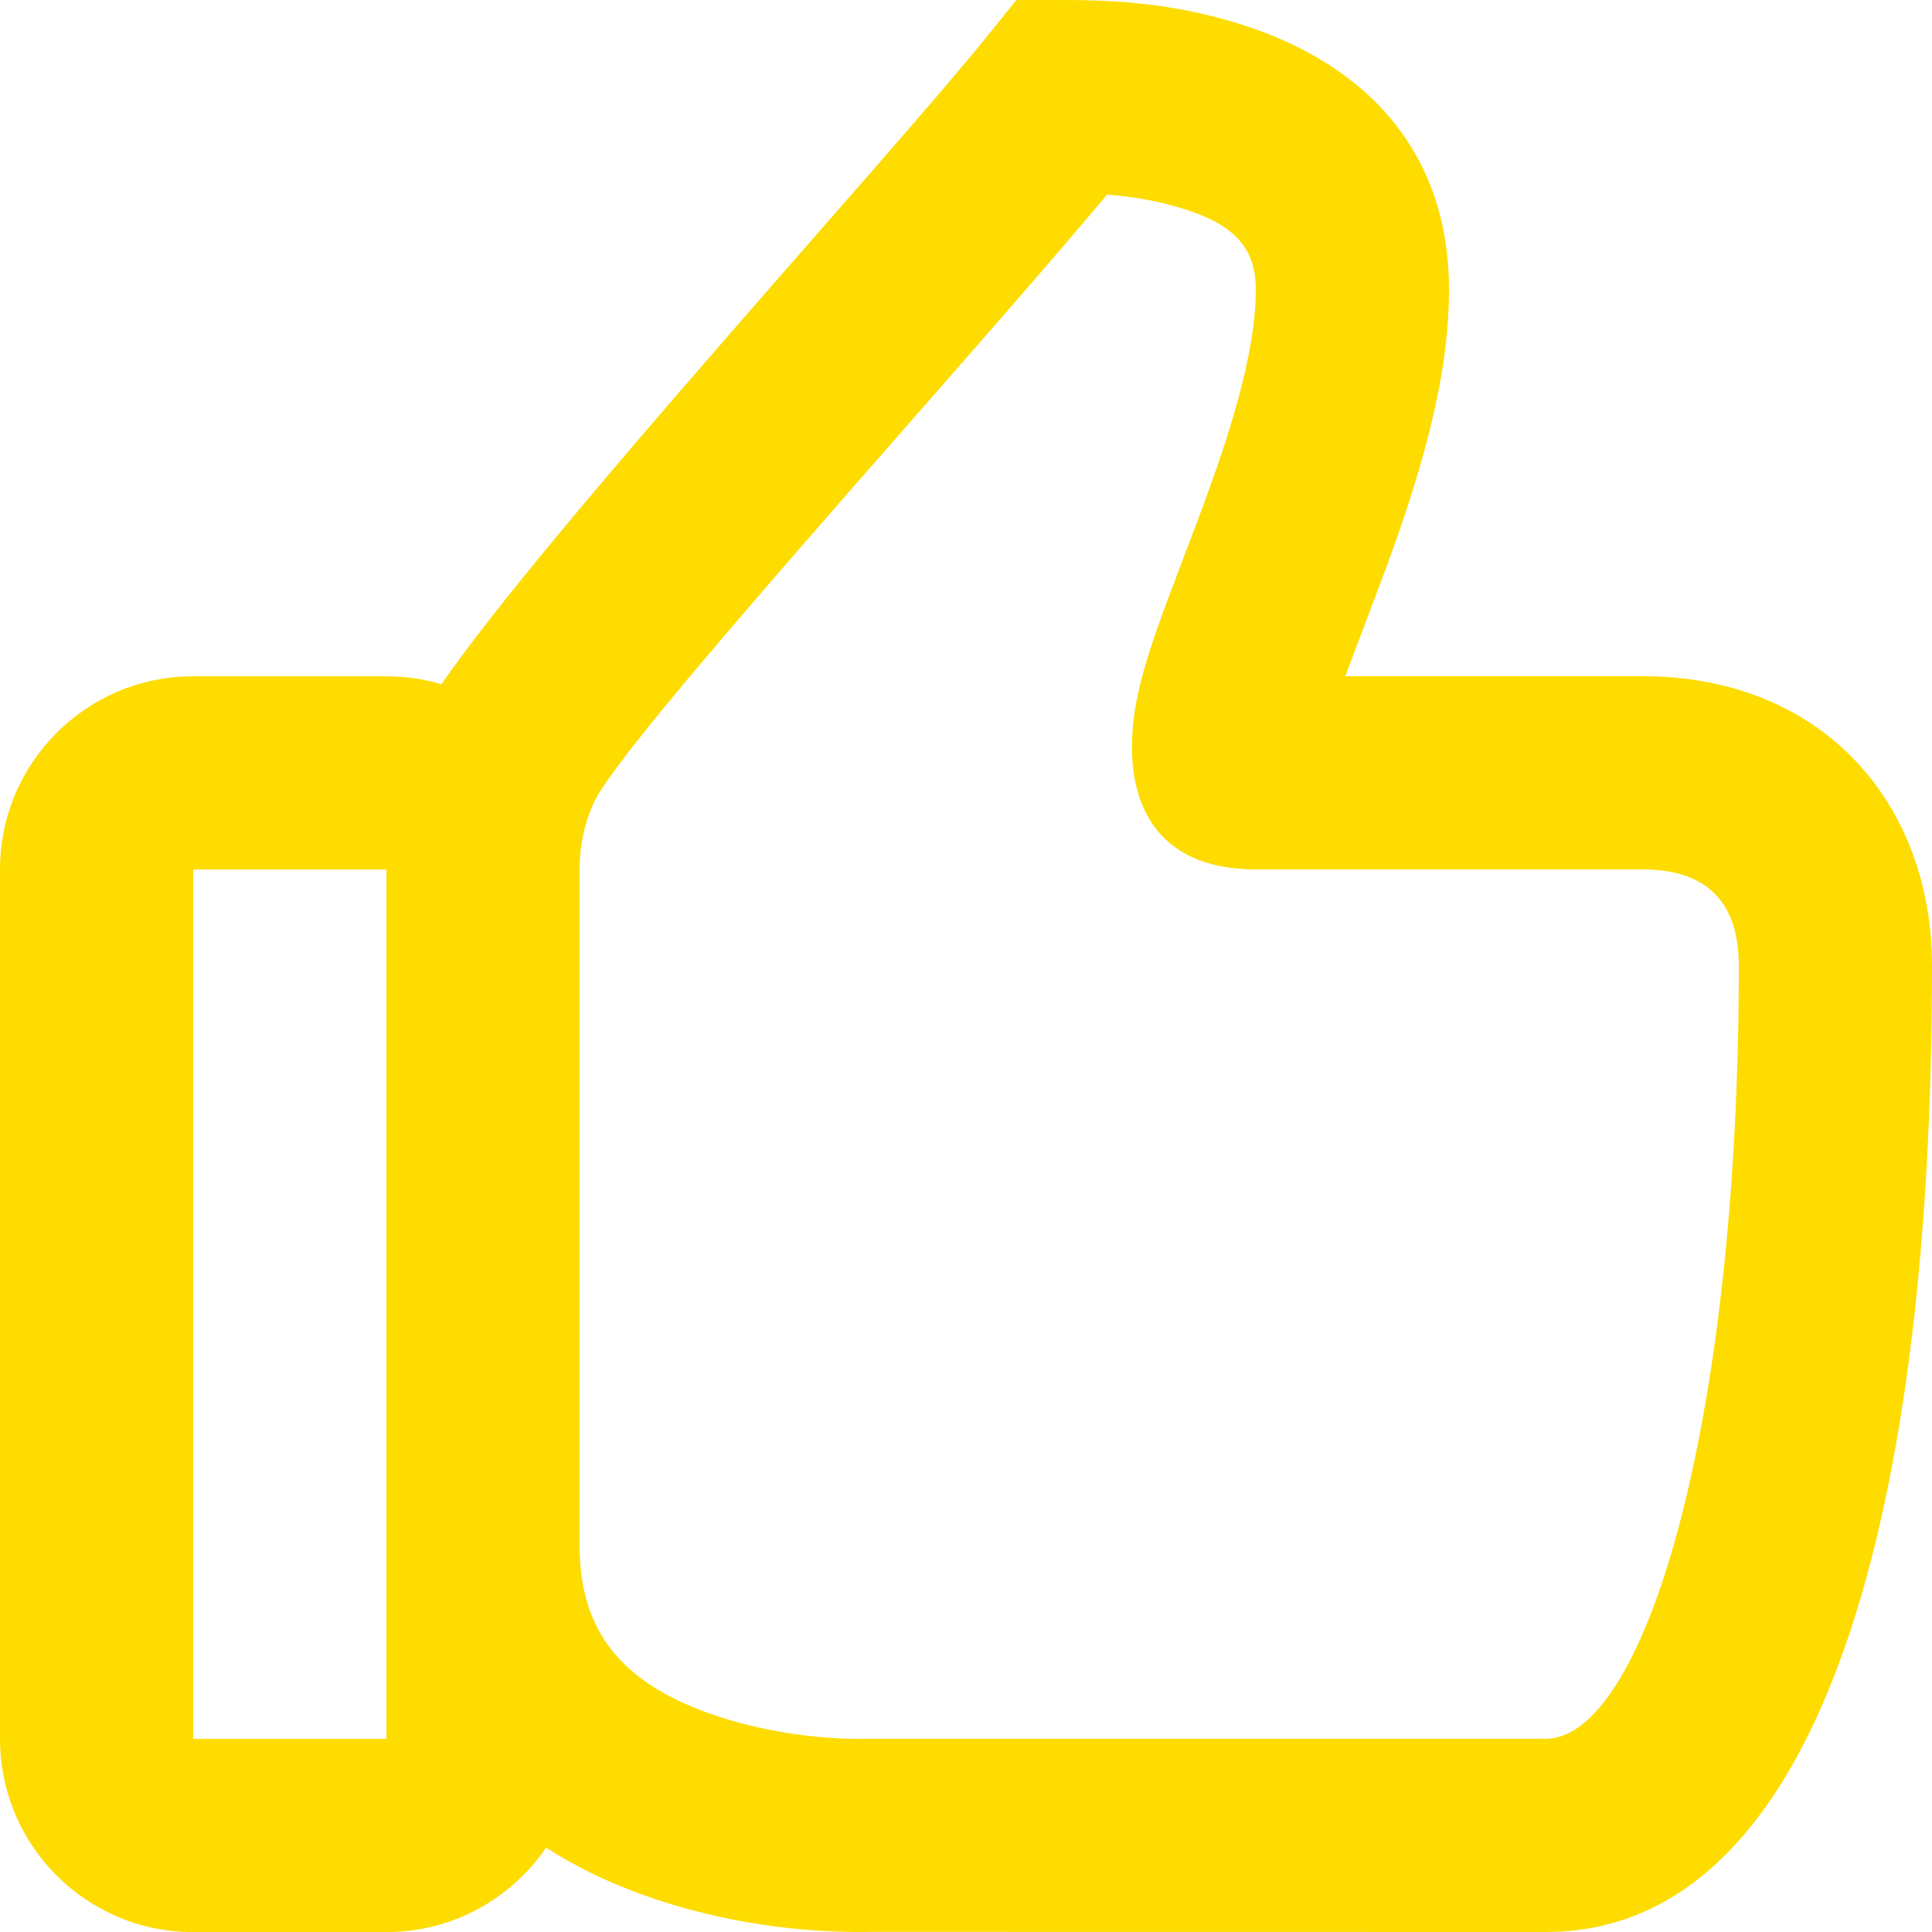 <?xml version="1.0" encoding="UTF-8"?> <svg xmlns="http://www.w3.org/2000/svg" width="20" height="20" viewBox="0 0 20 20" fill="none"> <path fill-rule="evenodd" clip-rule="evenodd" d="M5.653 19.127C5.293 19.654 4.687 20.001 4 20.001H2C0.895 20.001 0 19.105 0 18.001V9.001C0 7.896 0.895 7.001 2 7.001H4C4.198 7.001 4.39 7.03 4.57 7.083C5.644 5.519 9.255 1.575 10.22 0.374L10.521 1.37999e-07H11C11.615 -9.21017e-05 12.142 0.046 12.748 0.222C14.092 0.614 15 1.528 15 3C15 3.52 14.908 4.075 14.738 4.69C14.626 5.097 14.487 5.509 14.297 6.019C14.239 6.174 14.007 6.783 13.955 6.924C13.945 6.95 13.936 6.975 13.927 7H17C18.87 7 20 8.317 20 10C20 15.944 18.755 20 16 20L9.034 19.999C8.341 20.012 7.505 19.919 6.663 19.618C6.295 19.486 5.957 19.323 5.653 19.127ZM6 16C6 16.902 6.452 17.418 7.337 17.735C7.911 17.94 8.525 18.008 8.963 18C8.97 18 8.97 18 9 18H16C17.015 18 18 14.791 18 10C18 9.36 17.691 9 17 9H13C11.806 9 11.556 8.076 11.805 7.076C11.863 6.841 11.949 6.582 12.079 6.231C12.136 6.077 12.369 5.466 12.423 5.321C12.594 4.86 12.716 4.5 12.81 4.159C12.936 3.702 13 3.317 13 3C13 2.549 12.762 2.31 12.189 2.143C11.948 2.073 11.711 2.034 11.46 2.015C9.914 3.863 6.407 7.701 6.142 8.32C6.044 8.547 6 8.76 6 9V16ZM2 9.001V18.001H4V9.001H2Z" fill="#FEDC00"></path> </svg> 
